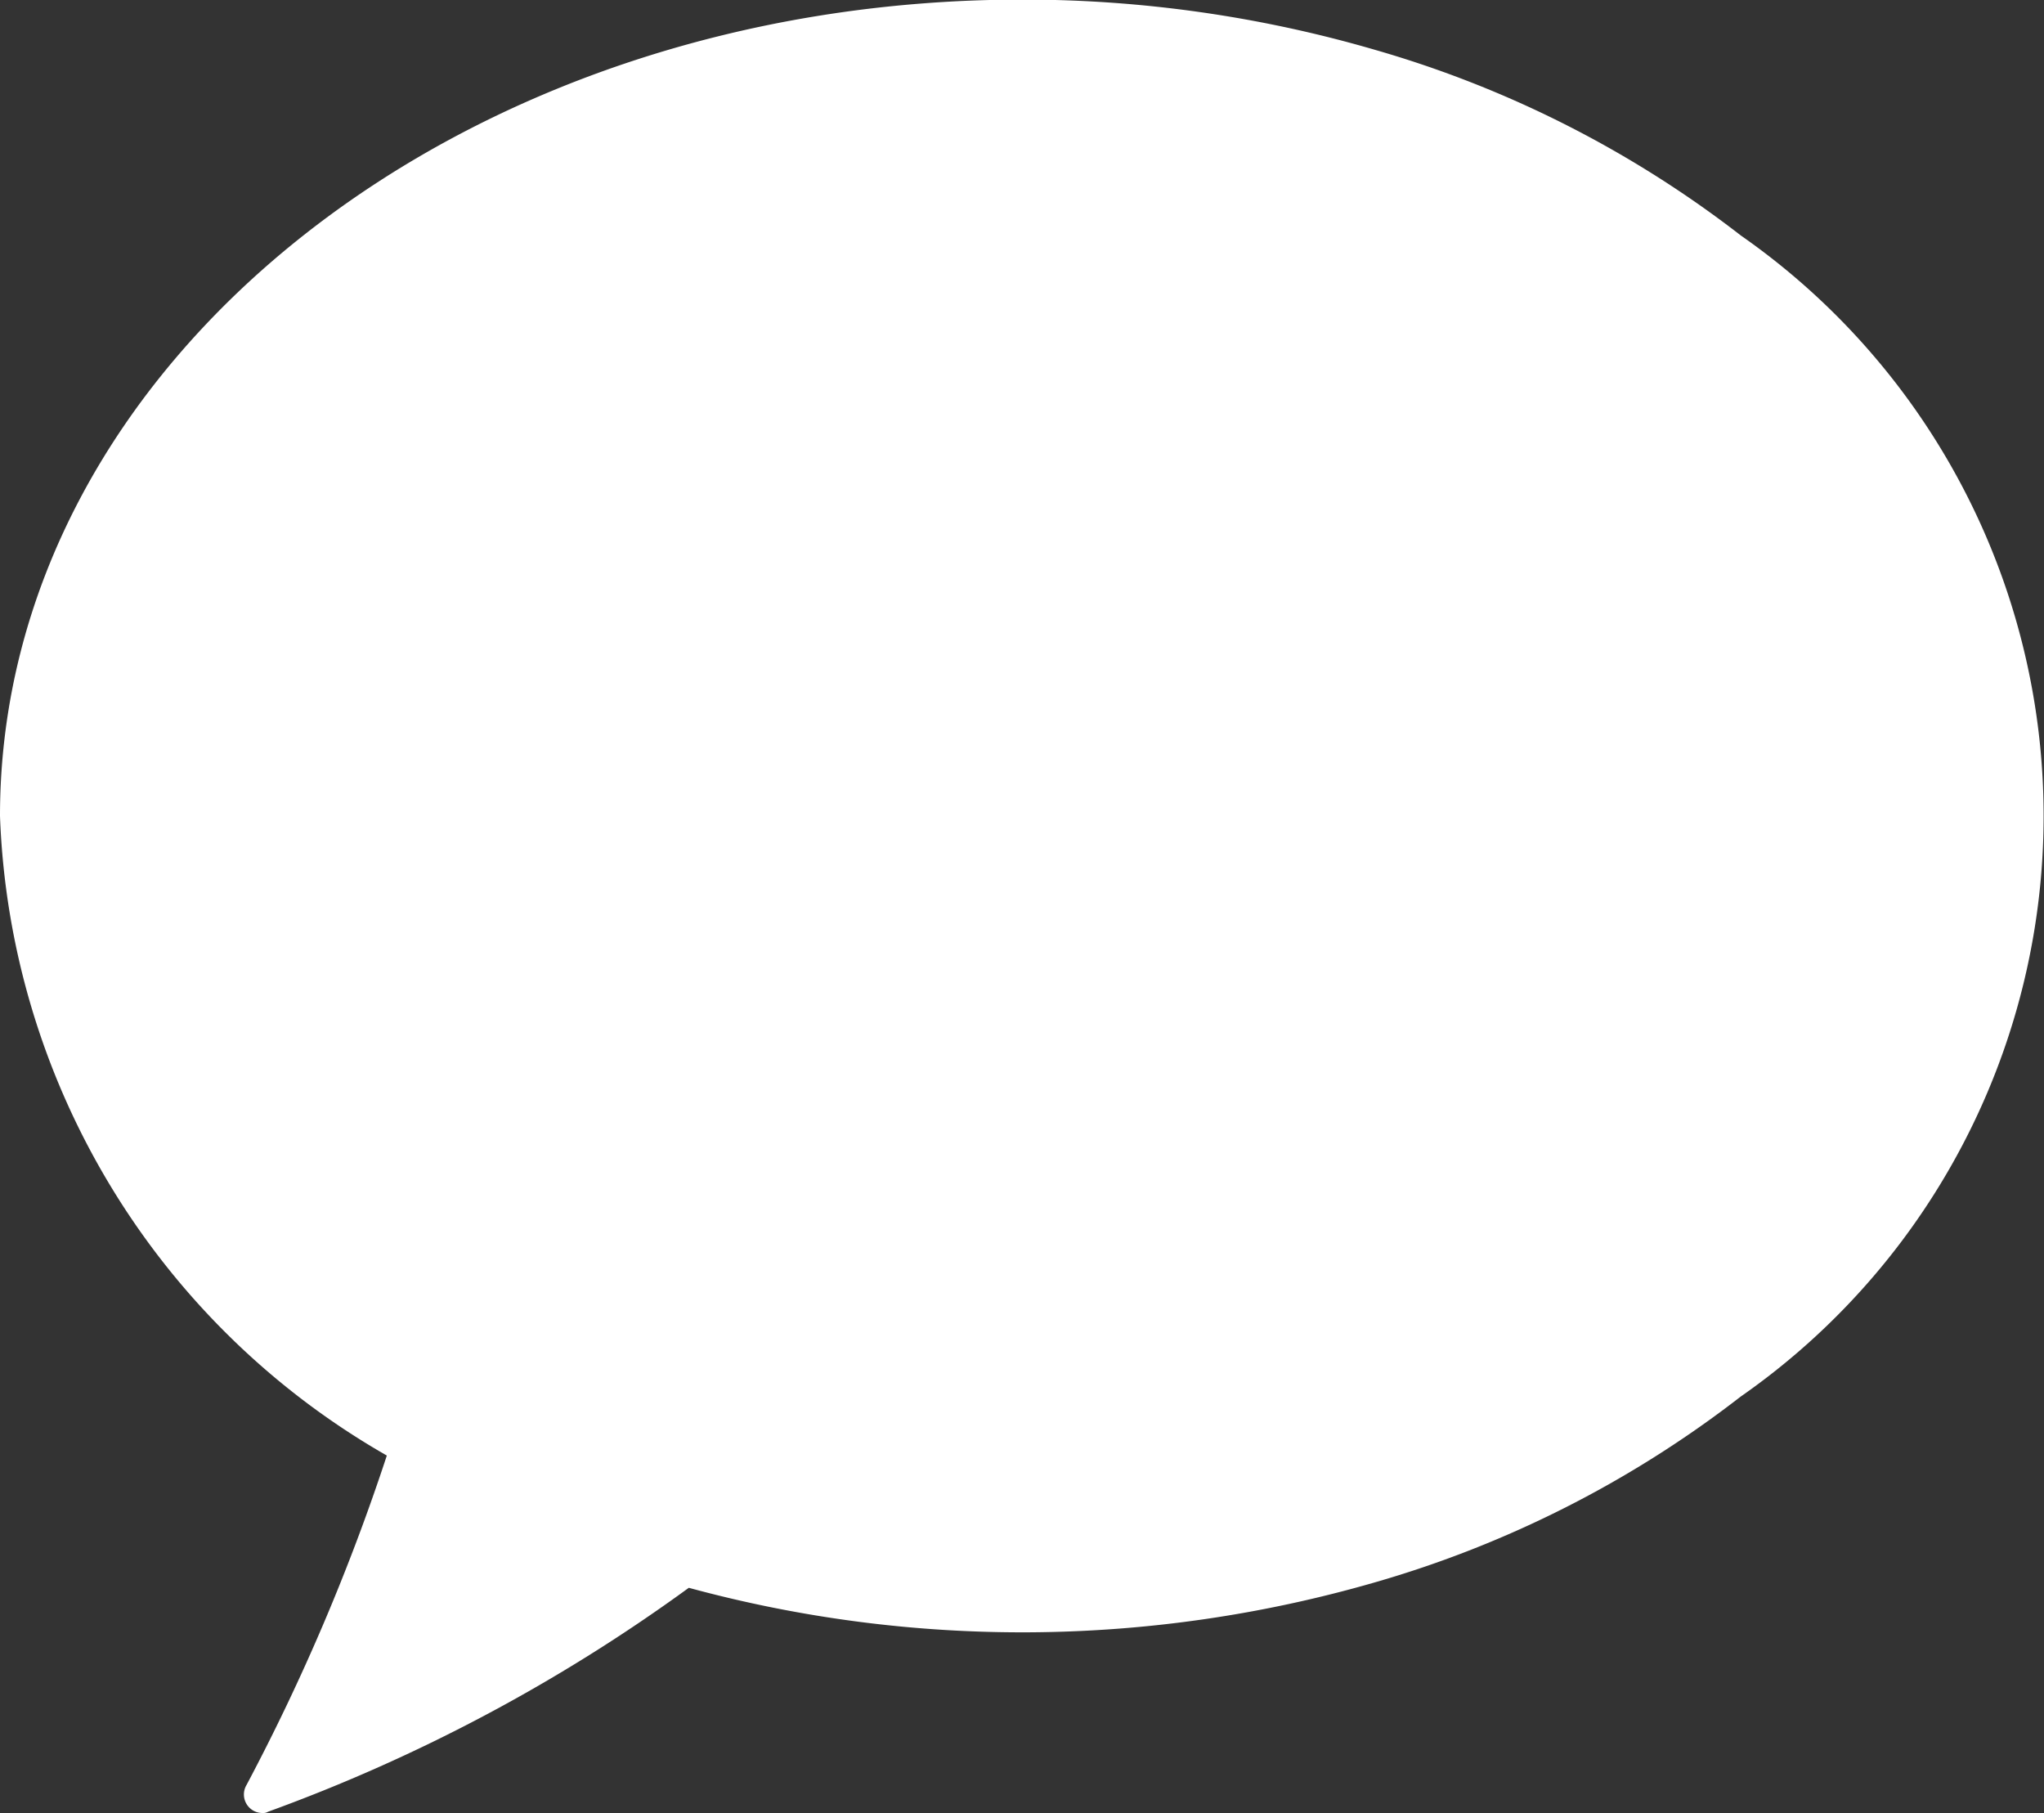 <svg xmlns="http://www.w3.org/2000/svg" width="20.407" height="18.101" viewBox="0 0 20.407 18.101">
  <rect x="0" y="0" width="20.407" height="18.101" fill="#333333" stroke="none"/>
  <g id="Group_8" data-name="Group 8" transform="translate(-820 -810)">
    <path id="Path_5" data-name="Path 5" d="M907.32,211.476a10.861,10.861,0,0,0-3.659-1.856,12.555,12.555,0,0,0-3.516-.5c-5.639,0-10.207,3.646-10.207,8.149a7.676,7.676,0,0,0,3.862,6.384,20.993,20.993,0,0,1-1.4,3.287.185.185,0,0,0,.157.281.1.1,0,0,0,.058-.013,16.968,16.968,0,0,0,4.2-2.235,12.681,12.681,0,0,0,6.842-.052,10.861,10.861,0,0,0,3.659-1.856,7.065,7.065,0,0,0,0-11.592Z" transform="translate(-69.938 600.876)" fill="#fff"/>
  </g>
</svg>
